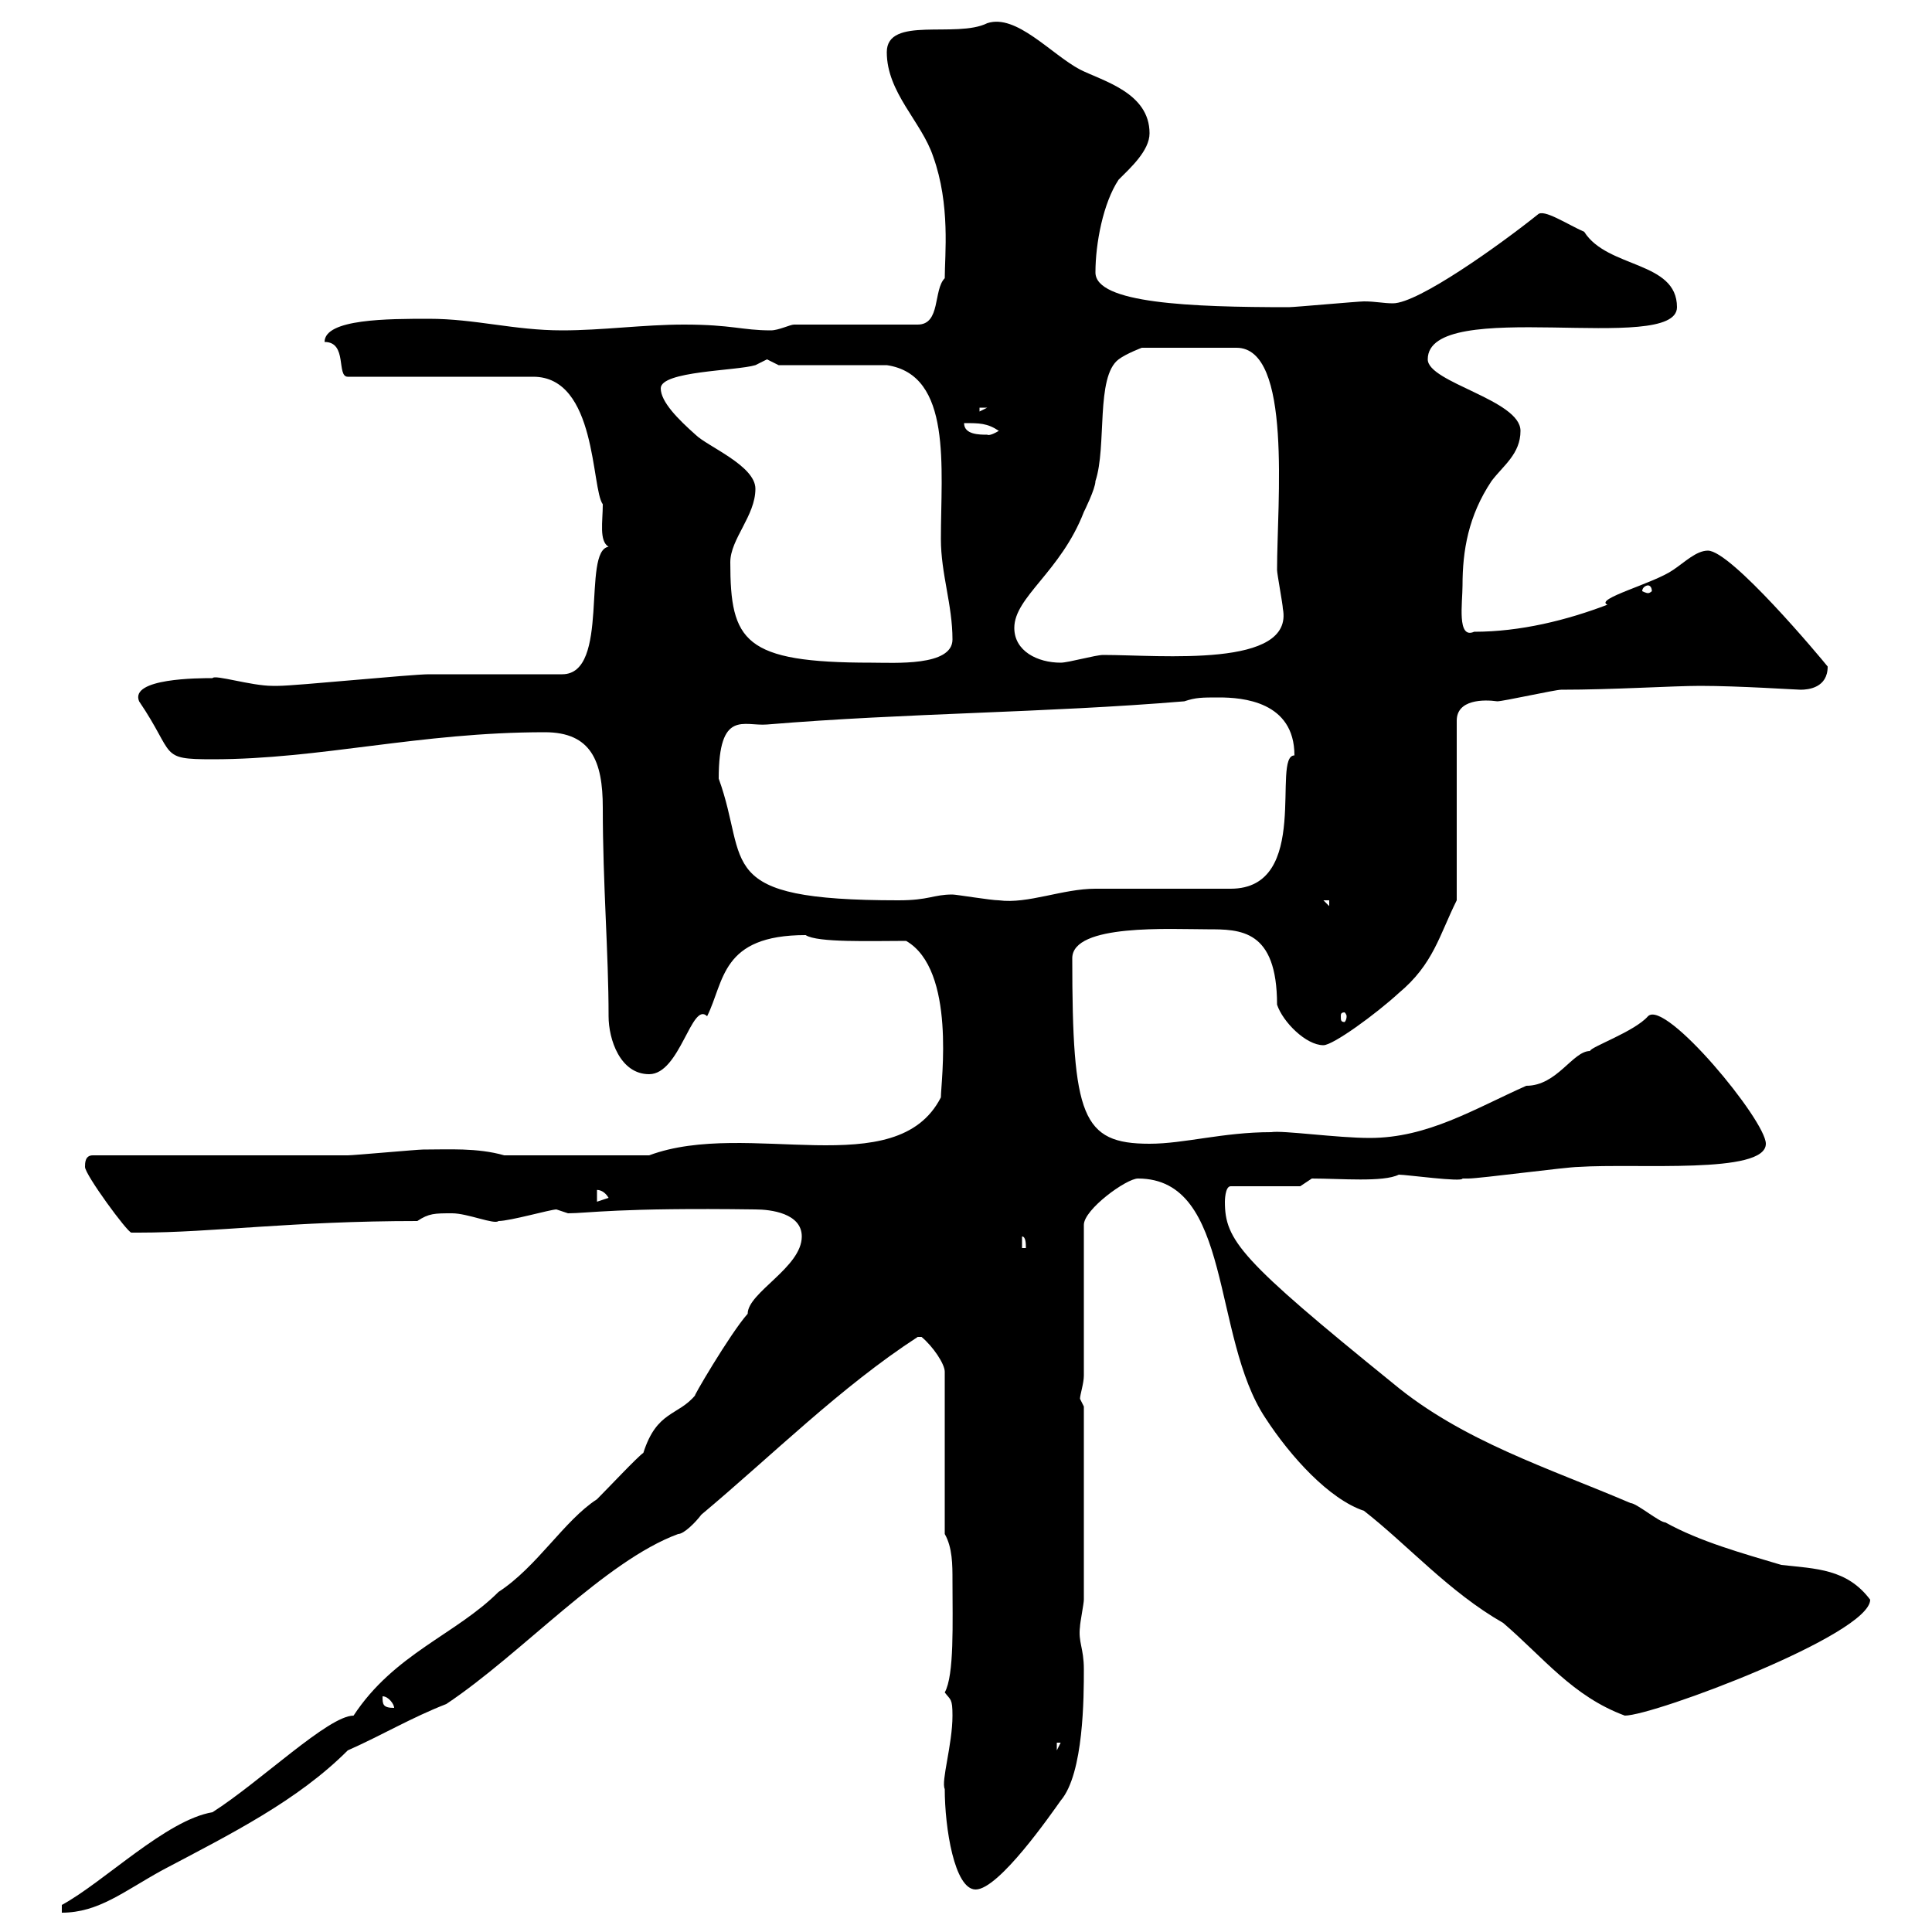 <svg xmlns="http://www.w3.org/2000/svg" xmlns:xlink="http://www.w3.org/1999/xlink" width="300" height="300"><path d="M9.60 295.80L9.60 297C15.30 297 19.20 293.70 25.20 290.40C36 284.70 46.20 279.60 54 271.80C59.40 269.40 63.90 266.70 69.30 264.60C81 256.80 93.90 242.40 105.30 238.20C106.20 238.20 108 236.40 108.90 235.20C120 225.90 130.50 215.40 142.50 207.60C142.50 207.60 142.50 207.60 143.10 207.60C144.90 209.10 146.70 211.80 146.70 213L146.70 238.20C147.90 240.30 147.90 243 147.90 245.40C147.90 252 148.20 260.10 146.70 262.80C147.60 264 147.90 263.70 147.90 266.40C147.90 270.90 146.10 276.60 146.70 277.80C146.70 283.80 148.20 293.40 151.50 293.40C155.10 293.40 163.20 281.70 164.70 279.60C168.30 275.40 168.30 263.40 168.30 259.20C168.30 255.90 167.40 255 167.70 252.60C167.70 252 168.30 249 168.30 248.40L168.30 218.40C168.30 218.40 167.70 217.20 167.70 217.20C167.70 216.60 168.30 214.80 168.30 213.60L168.30 190.20C168.30 187.80 174.90 183 176.70 183C191.40 183 188.10 207.60 196.50 220.20C200.40 226.20 206.40 232.80 211.80 234.60C218.70 240 225 247.20 233.40 252C239.70 257.40 244.20 263.40 252.30 266.40C256.80 266.40 290.40 253.80 290.40 248.40C286.80 243.60 282 243.60 276.60 243C270.60 241.20 264 239.40 258.60 236.40C257.70 236.40 254.10 233.40 253.20 233.40C240.60 228 227.10 223.80 216.30 214.80C192.60 195.60 190.20 192.60 190.20 186.60C190.20 186.60 190.20 184.20 191.10 184.20L201.90 184.20L203.70 183C208.20 183 214.80 183.60 217.20 182.40C218.40 182.40 227.10 183.60 227.10 183C227.10 183 228 183 228 183C229.80 183 243.30 181.20 245.10 181.20C254.10 180.60 274.20 182.40 274.20 177.60C274.20 174 258.60 155.10 255.90 157.80C253.80 160.20 246.90 162.60 246.90 163.20C244.20 163.20 241.80 168.60 237 168.60C228.90 172.20 221.70 176.70 212.70 176.70C207.60 176.70 199.20 175.50 197.40 175.80C189.90 175.80 183.90 177.60 178.50 177.60C168 177.60 166.50 173.40 166.50 148.80C166.50 143.40 181.80 144.30 187.50 144.30C192.60 144.30 198.30 144.30 198.30 156C199.20 158.70 202.80 162.30 205.50 162.30C207 162.30 213.60 157.50 217.20 154.20C222.60 149.70 223.50 145.20 226.20 139.80L226.20 111.90C226.20 108.60 230.40 108.60 232.50 108.90C233.40 108.90 241.50 107.10 242.40 107.10C250.50 107.10 259.80 106.50 264 106.50C270 106.50 279 107.10 279.60 107.10C280.80 107.10 283.80 106.80 283.80 103.50C282.60 102 268.80 85.50 265.20 85.50C263.40 85.50 261.60 87.30 259.80 88.50C256.80 90.60 247.50 93 249.60 93.90C243.30 96.30 236.10 98.10 228.90 98.10C226.20 99.30 227.10 93.60 227.10 90.90C227.10 85.50 228 80.10 231.60 74.70C233.40 72.30 236.10 70.50 236.10 66.90C236.10 62.10 221.70 59.40 221.70 55.80C221.70 45.90 260.40 55.20 260.40 47.70C260.40 40.50 249.60 41.70 246 36C243.30 34.80 239.70 32.40 238.80 33.30C232.80 38.10 220.20 47.10 216.30 47.10C214.80 47.10 213.60 46.80 211.80 46.80C210.90 46.80 201 47.70 200.10 47.70C184.80 47.70 170.10 47.10 170.10 42.30C170.10 37.80 171.30 31.50 173.70 27.90C175.50 26.10 178.50 23.40 178.50 20.70C178.50 14.40 171.30 12.60 167.70 10.80C163.20 8.40 157.80 2.10 153.30 3.60C148.50 6 137.70 2.40 137.70 8.10C137.70 14.40 143.10 18.90 144.90 24.30C147.60 31.80 146.70 39.60 146.70 43.20C144.90 45 146.10 50.40 142.50 50.40L123.30 50.40C122.70 50.40 120.90 51.30 119.70 51.30C115.20 51.30 113.70 50.40 106.20 50.40C99.90 50.40 93.60 51.30 87.30 51.30C79.80 51.30 73.80 49.50 66.60 49.50C60.30 49.50 50.40 49.50 50.40 53.10C54 53.10 52.20 58.50 54 58.50L82.80 58.50C92.70 58.50 91.80 75.90 93.60 78.30C93.60 81 93 84 94.50 84.90C90.30 85.50 94.80 104.70 87.30 104.70C84.60 104.70 69.30 104.70 66.60 104.70C63.90 104.70 45.90 106.50 43.20 106.50C43.20 106.50 43.20 106.50 42.30 106.50C39 106.50 33.30 104.70 33 105.30C30.90 105.30 20.10 105.30 21.60 108.90C27.30 117.30 24.60 117.90 33 117.90C49.80 117.90 65.10 113.70 84.60 113.70C91.80 113.70 93.60 118.20 93.60 125.40C93.60 137.40 94.50 147.90 94.50 157.80C94.50 161.40 96.30 166.80 100.80 166.80C105.60 166.80 107.40 155.40 109.80 157.80C112.50 152.40 111.90 145.20 125.10 145.20C126.90 146.40 135.30 146.10 140.70 146.10C148.50 150.60 146.10 168 146.10 170.40C139.20 183.90 116.10 173.70 100.80 179.40L78.30 179.40C74.10 178.20 69.60 178.50 65.70 178.50C64.80 178.50 54.90 179.40 54 179.40C47.70 179.40 20.40 179.40 14.40 179.40C13.20 179.40 13.20 180.60 13.20 181.20C13.20 182.40 19.80 191.40 20.40 191.40C21.60 191.40 21.60 191.40 21.60 191.40C33 191.40 45.30 189.60 64.80 189.60C66.60 188.40 67.50 188.40 70.20 188.40C72.60 188.40 76.80 190.20 77.40 189.60C79.20 189.60 85.50 187.80 86.40 187.80C86.40 187.80 88.20 188.40 88.20 188.40C91.20 188.40 96 187.50 117.30 187.80C119.70 187.80 124.50 188.40 124.50 192C124.50 196.80 116.10 200.70 116.10 204C113.40 207 107.10 217.80 108 216.60C105.30 219.90 102 219 99.90 225.60C99 226.20 94.50 231 92.70 232.80C87.60 236.10 83.40 243.30 77.40 247.20C70.80 253.80 61.20 256.80 54.90 266.40C51 266.40 40.50 276.60 33 281.40C25.80 282.60 16.20 292.20 9.60 295.80ZM164.10 270.60L164.70 270.60L164.10 271.80ZM59.40 263.40C60.30 263.40 61.20 264.60 61.20 265.20C59.40 265.20 59.40 264.60 59.40 263.40ZM158.70 192C159.30 192 159.30 193.20 159.30 193.80L158.70 193.80ZM92.70 184.80C92.40 184.80 93.60 184.50 94.50 186L92.70 186.60ZM209.10 157.80C209.10 158.40 208.80 158.70 208.80 158.70C208.20 158.70 208.20 158.40 208.20 157.80C208.20 157.50 208.20 157.20 208.80 157.20C208.80 157.20 209.10 157.50 209.10 157.80ZM205.50 139.80L206.40 139.80L206.40 140.70ZM111.60 120.90C111.60 110.10 115.50 112.80 119.10 112.50C140.70 110.70 162.30 110.70 183.90 108.90C185.70 108.30 186.60 108.30 189.30 108.30C192.90 108.30 201 108.90 201 117.30C197.40 117.30 203.70 138 191.10 138C189.30 138 171.90 138 170.10 138C165 138 159.60 140.40 155.10 139.80C153.90 139.80 148.50 138.90 147.90 138.90C144.90 138.90 144.30 139.80 139.50 139.80C110.40 139.80 116.40 134.10 111.60 120.90ZM113.40 87.30C113.40 83.70 117.30 80.10 117.30 75.90C117.30 72.30 109.80 69.30 108 67.50C105.30 65.10 102.60 62.40 102.60 60.30C102.60 57.60 114.30 57.60 117.30 56.70C117.30 56.70 119.10 55.80 119.10 55.80C119.10 55.80 120.90 56.70 120.90 56.70L137.70 56.70C147.90 58.20 146.10 72.60 146.10 83.70C146.10 89.10 147.90 93.90 147.90 99.30C147.90 103.50 138.90 102.90 135.30 102.90C115.50 102.90 113.40 99.60 113.40 87.30ZM157.50 97.50C157.50 92.70 164.70 88.80 168.30 79.50C168.30 79.50 170.10 75.90 170.10 74.70C171.90 69.30 170.10 58.50 173.70 55.80C174.90 54.90 177.30 54 177.30 54L192 54C200.70 54 198.30 78 198.30 88.50C198.30 89.10 199.20 93.90 199.20 94.50C201 103.80 180.30 101.70 171.30 101.70C170.10 101.70 165.90 102.90 164.70 102.90C161.10 102.90 157.50 101.10 157.50 97.50ZM255.90 90.90C256.20 90.90 256.50 91.20 256.50 91.80C256.50 91.80 256.20 92.10 255.90 92.10C255.60 92.10 255 91.80 255 91.80C255 91.20 255.60 90.90 255.90 90.90ZM149.70 65.70C152.10 65.70 153.30 65.70 155.10 66.90C153.60 67.80 153.30 67.50 153.30 67.50C152.10 67.50 149.70 67.50 149.70 65.70ZM152.10 63.30L153.30 63.30L152.10 63.90Z"/></svg>